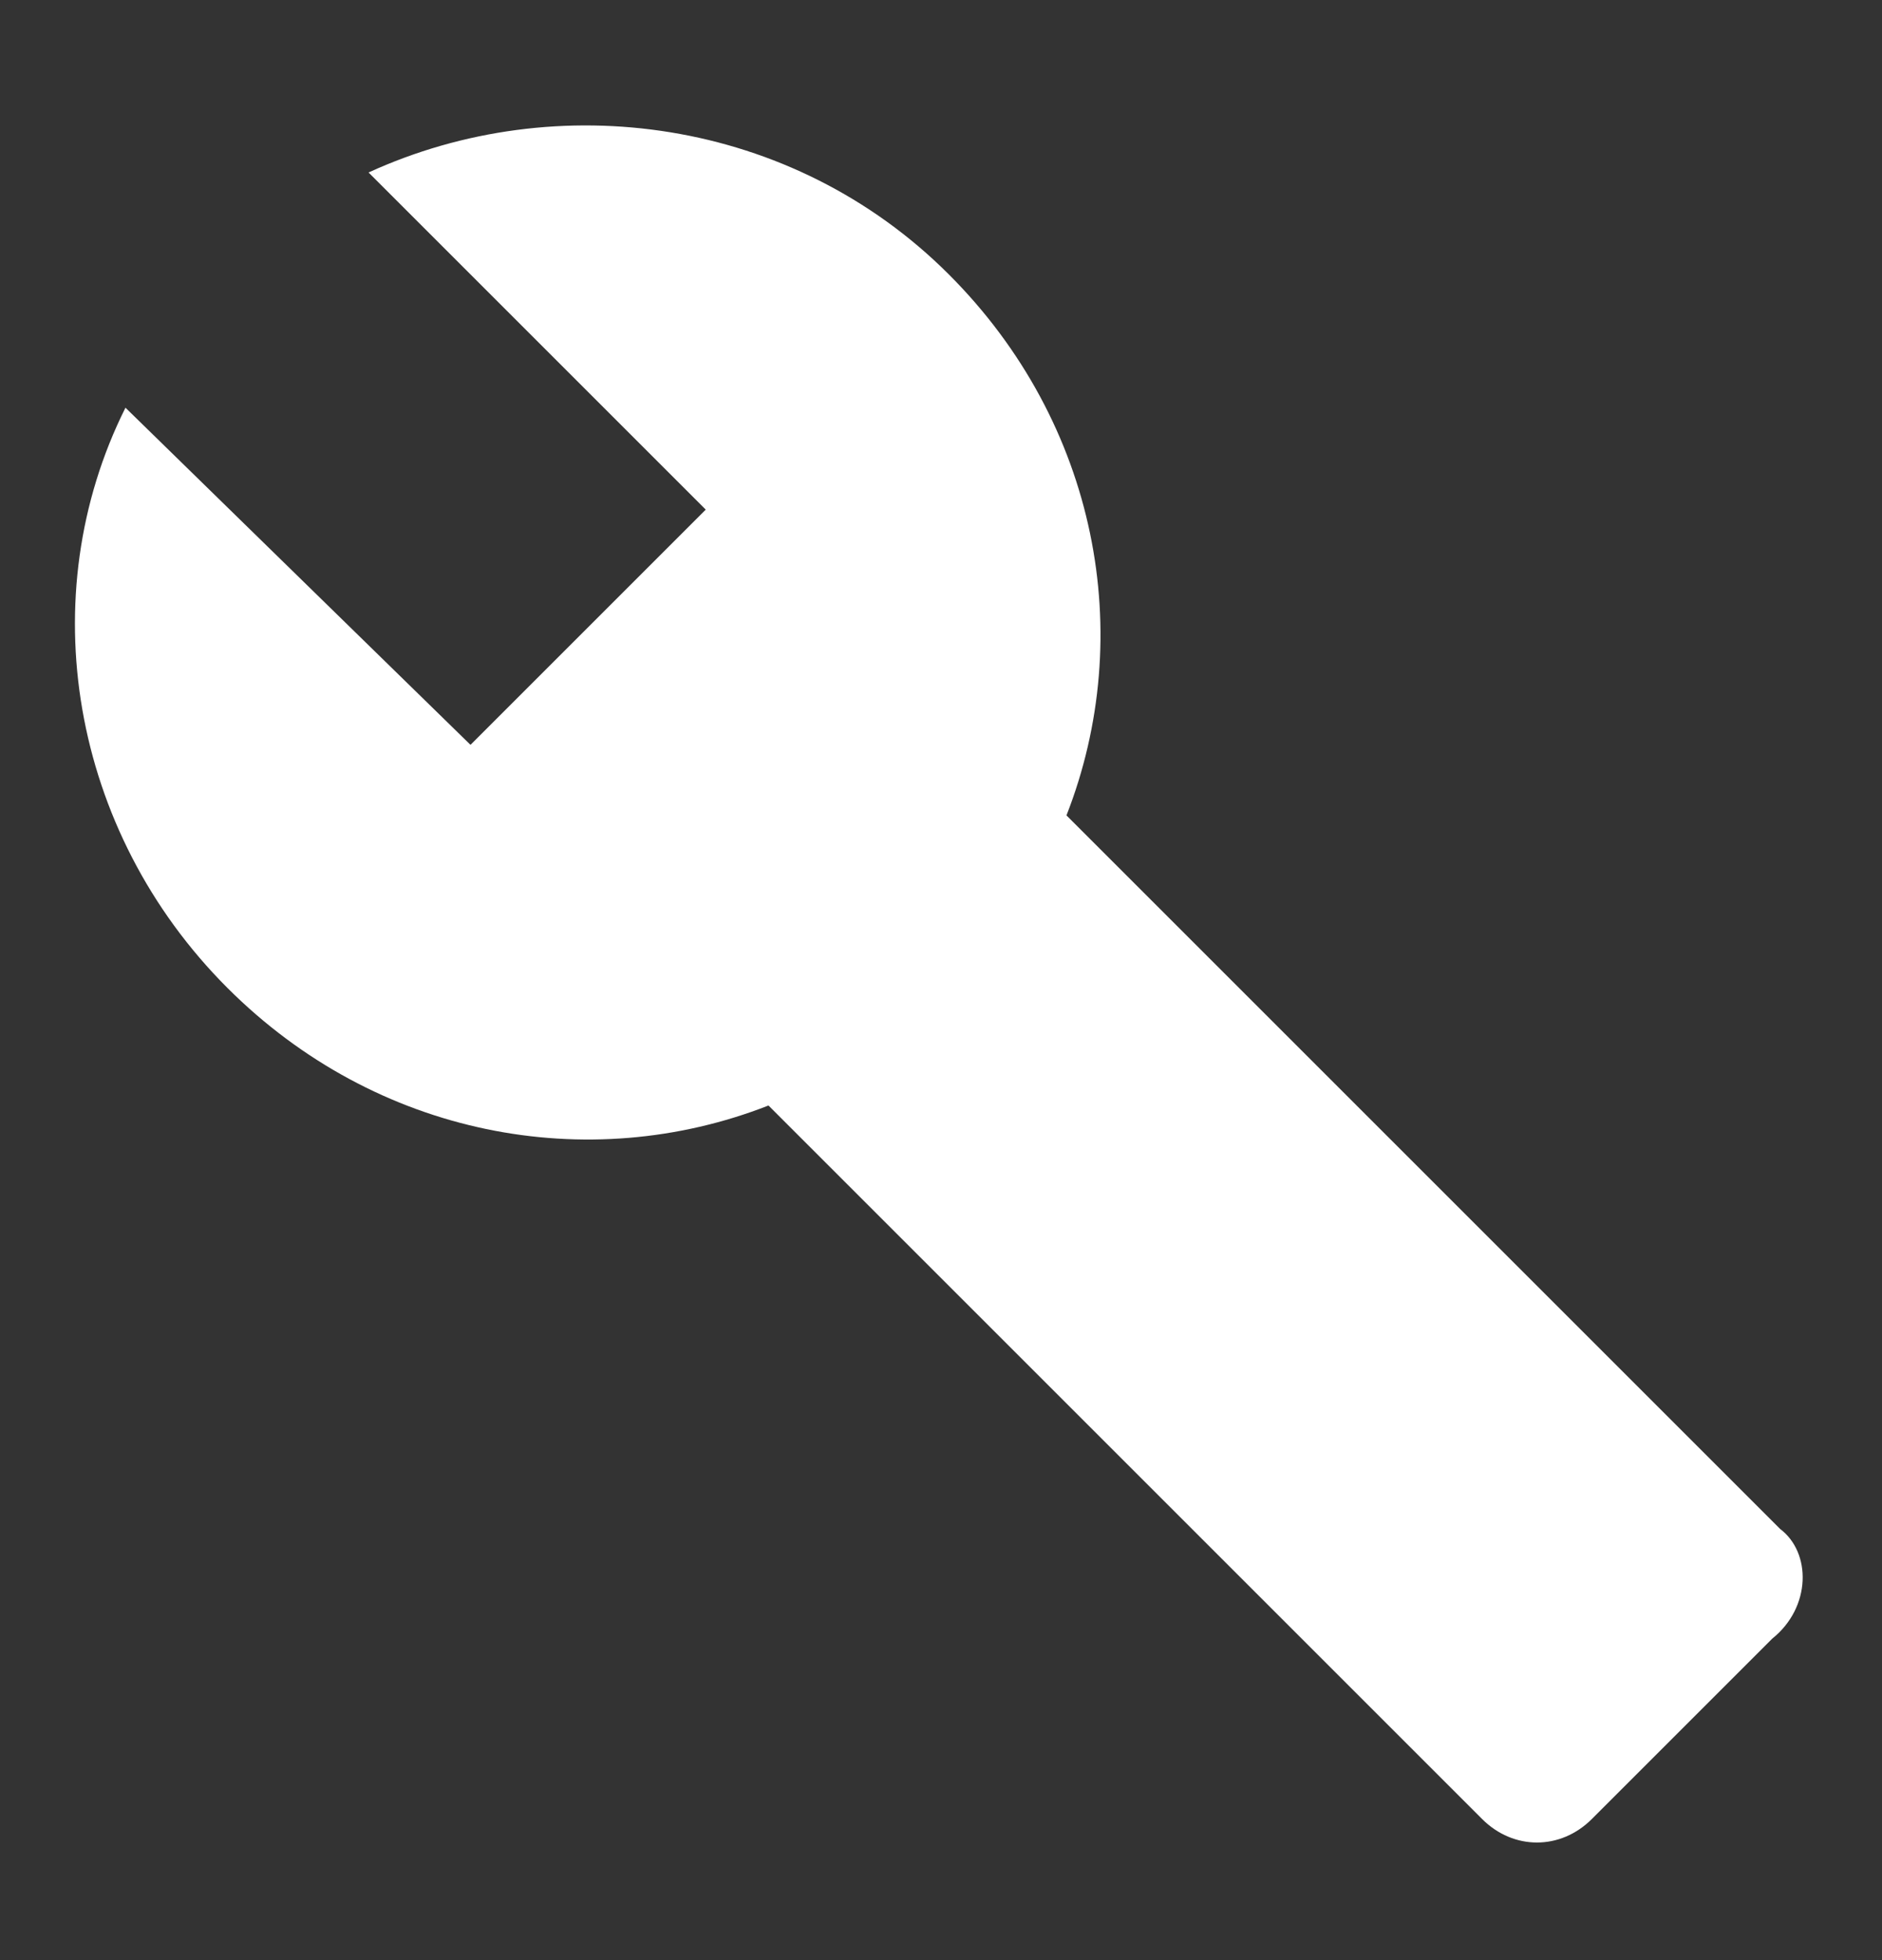 <svg width="24" height="25" viewBox="0 0 24 25" fill="none" xmlns="http://www.w3.org/2000/svg">
<rect x="0" y="0" width="24" height="25" fill="#333333" stroke="none"/>
<path d="M22.7 19.5L13.6 10.4C14.5 8.1 14 5.4 12.1 3.5C10.1 1.5 7.1 1.1 4.7 2.2L9 6.5L6 9.5L1.6 5.2C0.4 7.6 0.9 10.6 2.9 12.6C4.8 14.5 7.5 15 9.8 14.1L18.9 23.2C19.3 23.6 19.9 23.6 20.3 23.2L22.6 20.9C23.1 20.5 23.1 19.8 22.7 19.5Z" fill="white"/>
</svg>
